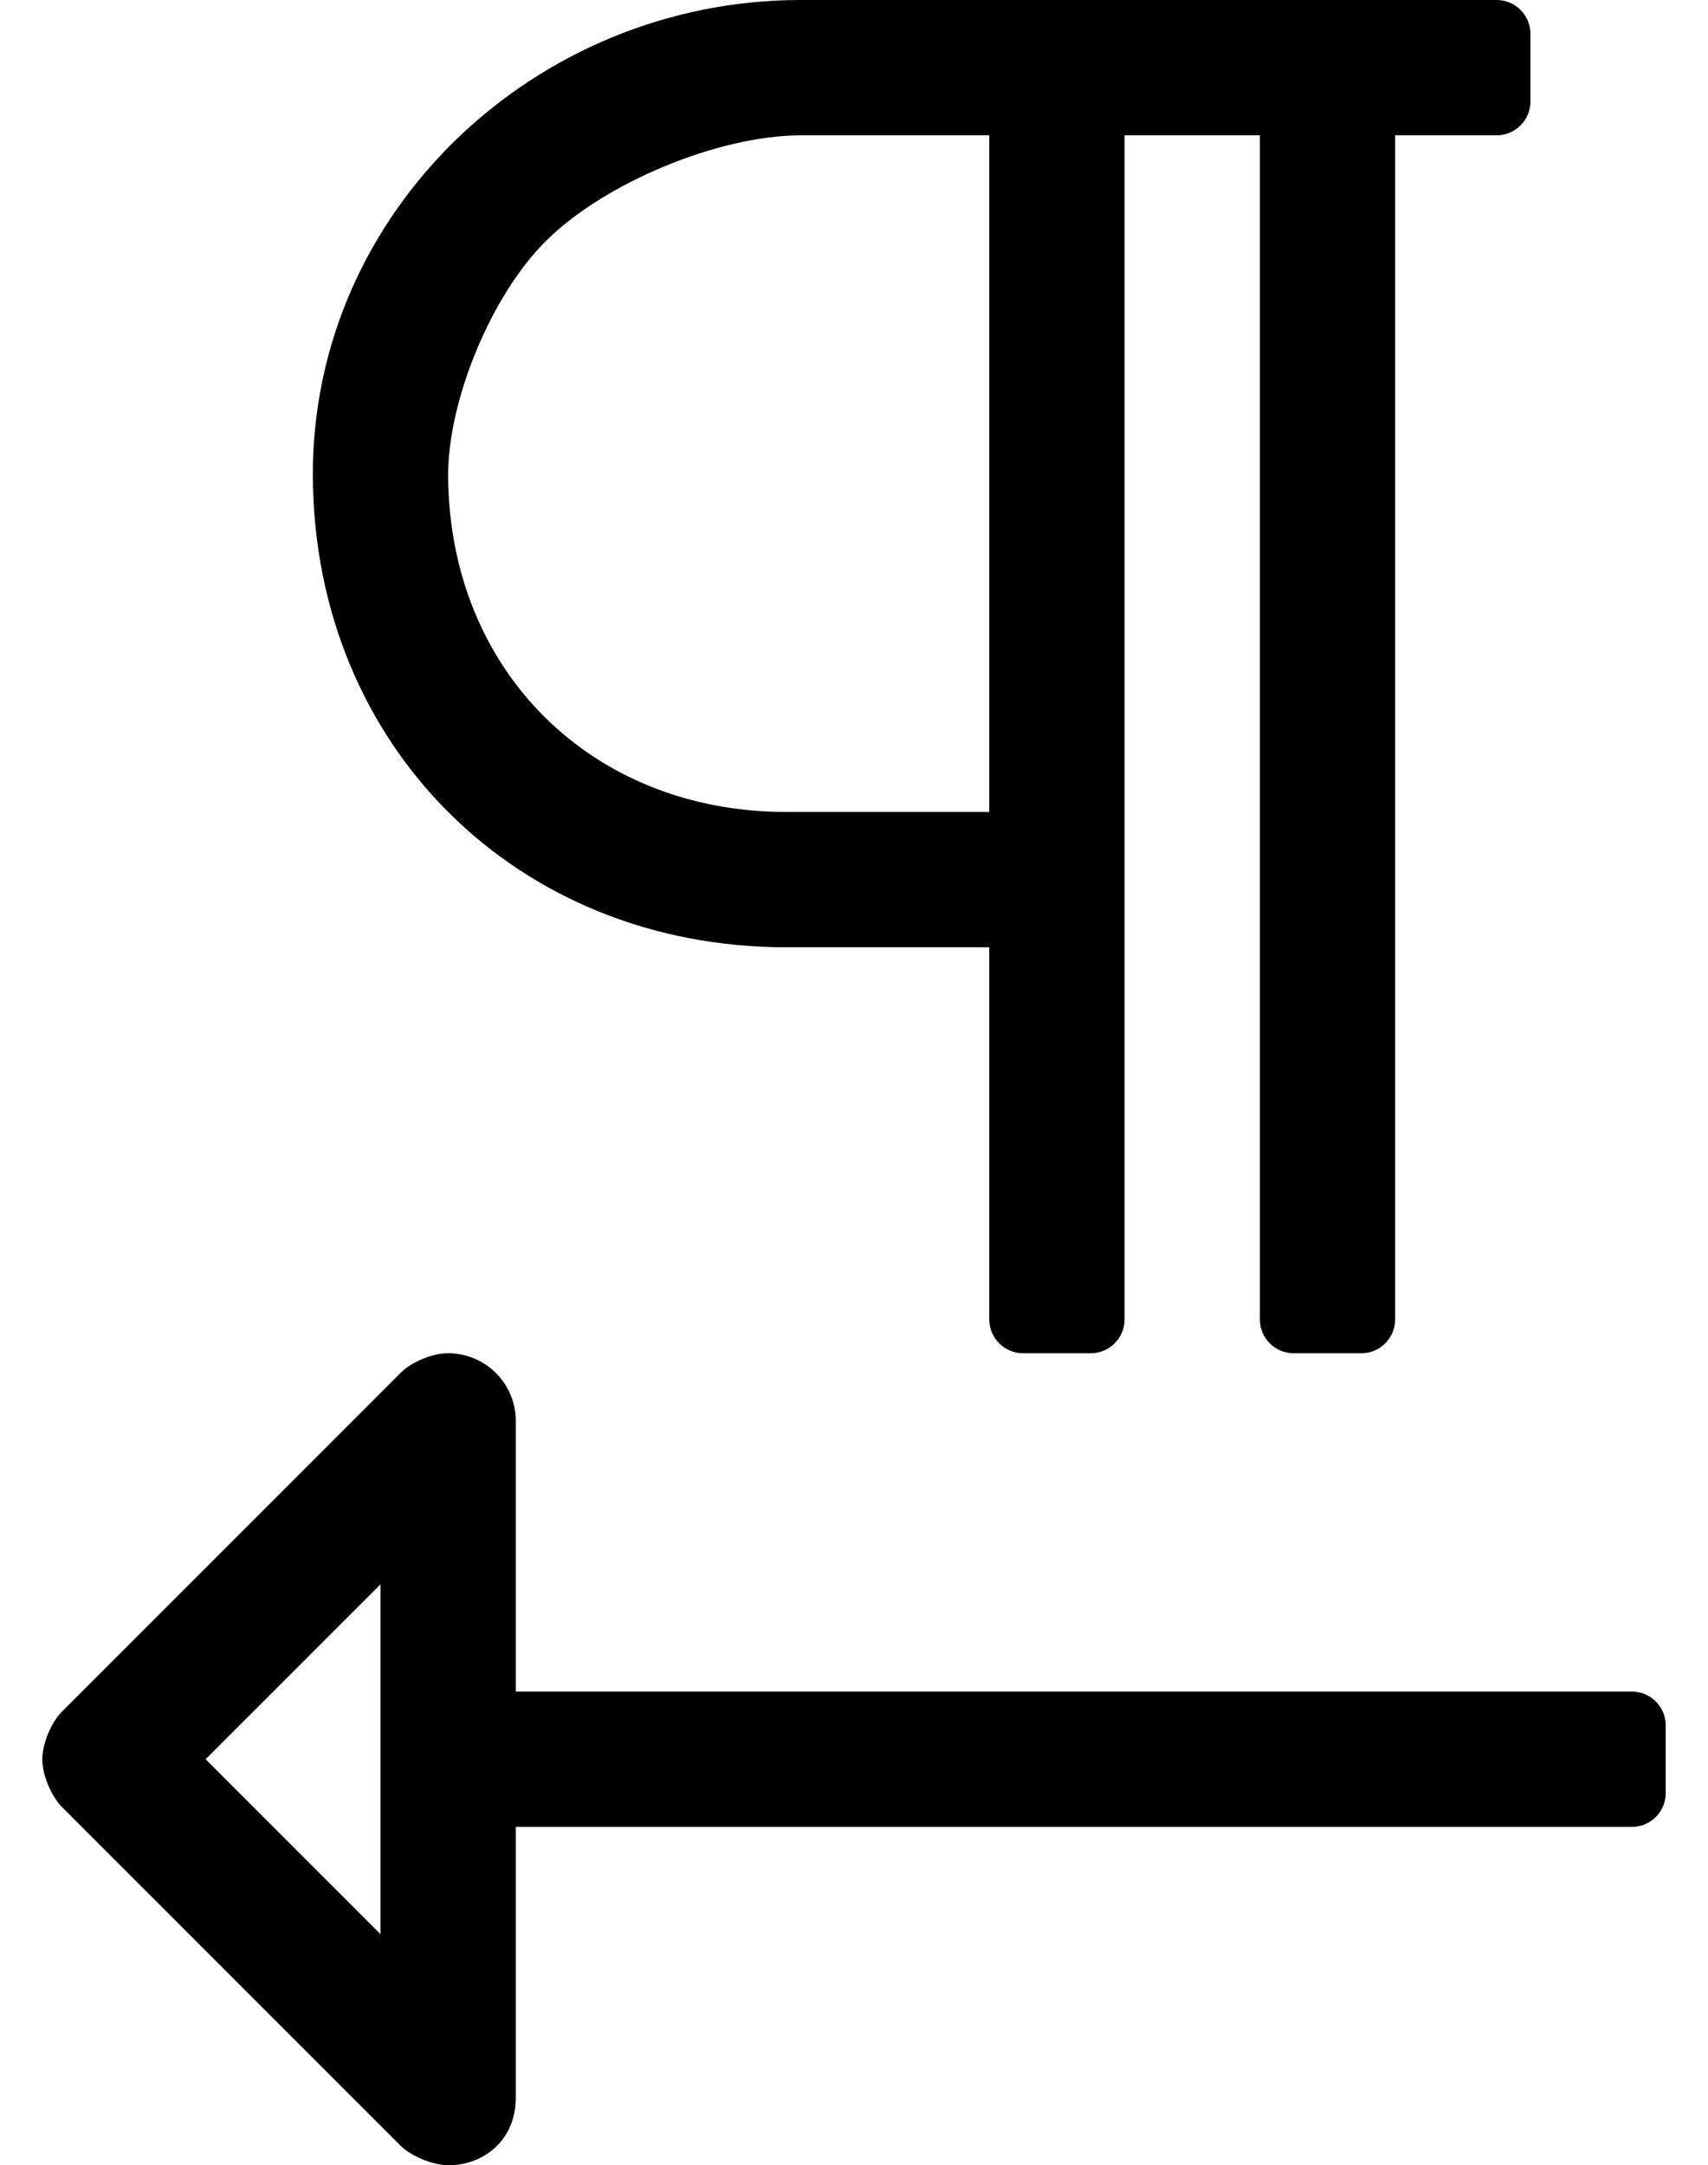 <?xml version="1.0" standalone="no"?>
<!DOCTYPE svg PUBLIC "-//W3C//DTD SVG 1.1//EN" "http://www.w3.org/Graphics/SVG/1.1/DTD/svg11.dtd" >
<svg xmlns="http://www.w3.org/2000/svg" xmlns:xlink="http://www.w3.org/1999/xlink" version="1.1" viewBox="-10 0 404 512">
   <path fill="currentColor"
d="M176 224c-63.78 0 -111.67 -47.67 -112 -111.34c-0.32 -62.66 52.72 -112.66 115.37 -112.66h164.63c4.416 0 8 3.584 8 8v16c0 4.416 -3.584 8 -8 8h-24v280c0 4.416 -3.584 8 -8 8h-16c-4.416 0 -8 -3.584 -8 -8v-280h-32v280
c0 4.416 -3.584 8 -8 8h-16c-4.416 0 -8 -3.584 -8 -8v-88h-48zM119.12 57c-12.763 12.609 -23.12 37.403 -23.12 55.344v0.146c0.24 46.069 33.88 79.51 80 79.51h48v-160h-44.63c-19.475 0.042 -46.467 11.242 -60.25 25zM376 400
c4.416 0 8 3.584 8 8v16c0 4.416 -3.584 8 -8 8h-264v64c0 10.31 -7.83 16 -15.83 16h-0.116c-3.666 0 -8.757 -2.092 -11.363 -4.67l-80 -80c-2.588 -2.587 -4.688 -7.656 -4.688 -11.315
c0 -3.658 2.101 -8.728 4.688 -11.315l80 -80c2.542 -2.595 7.553 -4.7 11.185 -4.7h0.005h0.12c8.832 0 16 7.168 16 16v0v64h264zM80 400v-25.36l-41.37 41.36l41.37 41.37v-57.37z" />
</svg>

